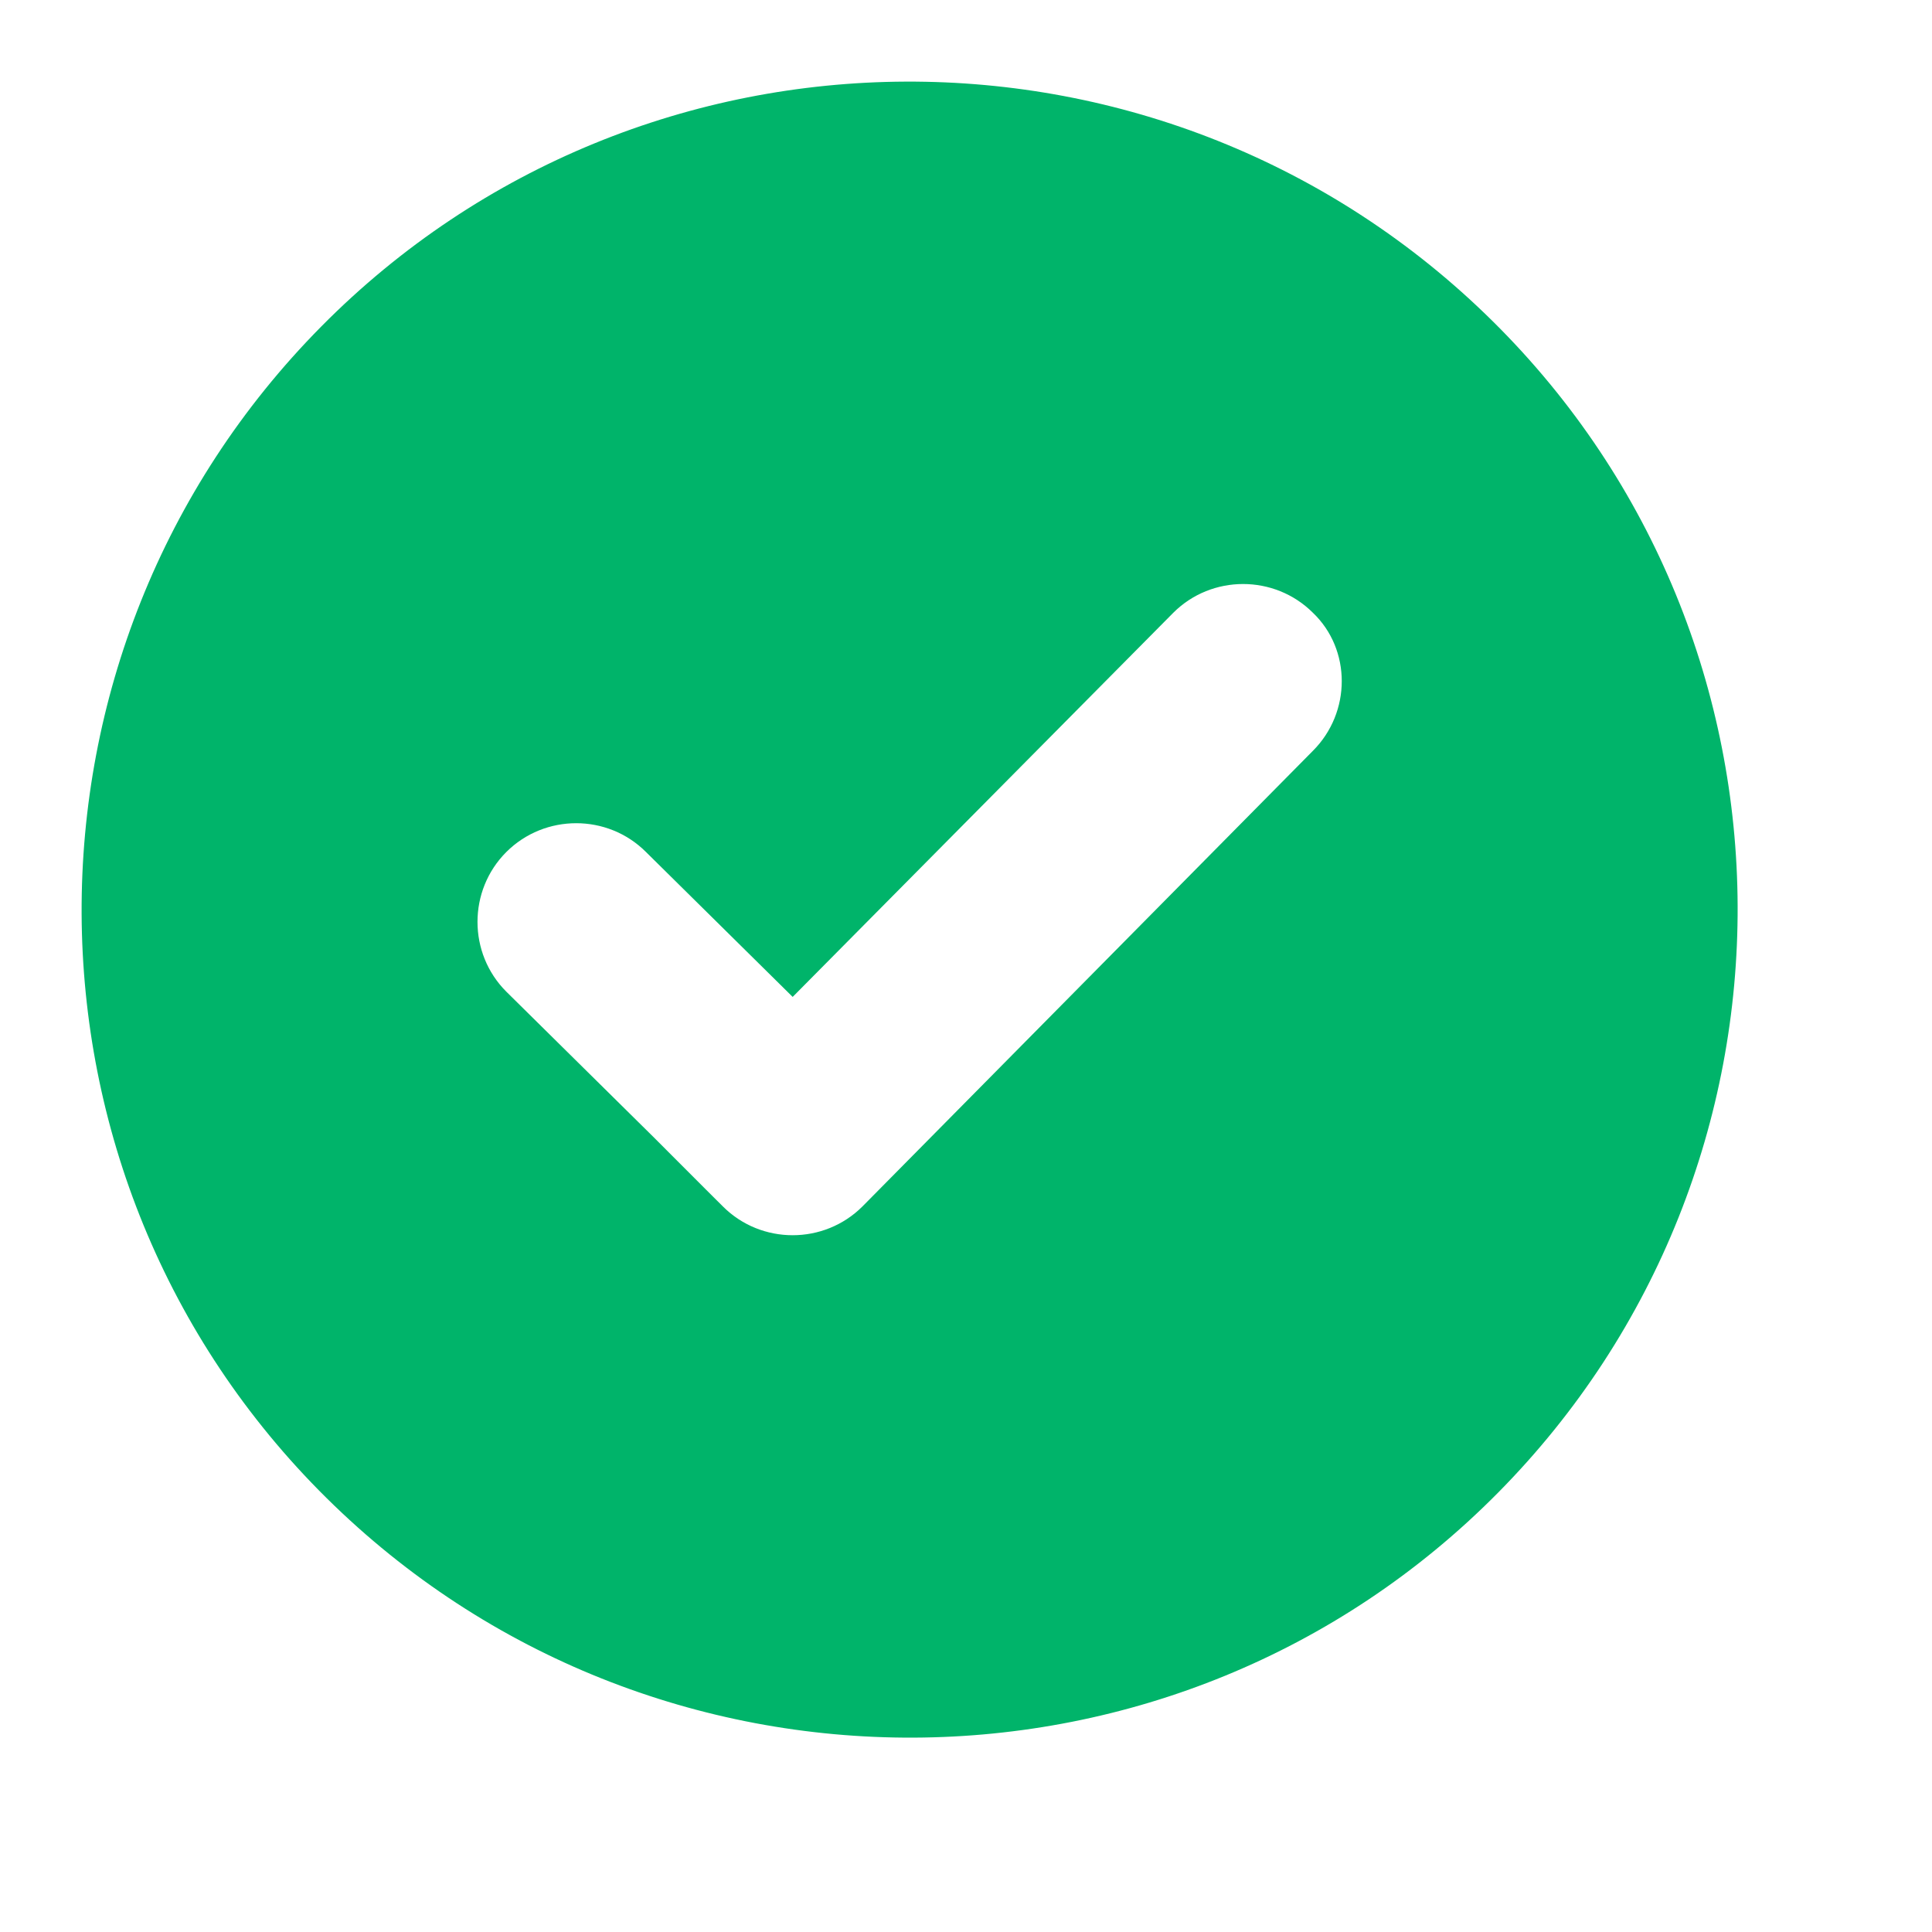 <?xml version="1.0" encoding="utf-8" ?>
<svg xmlns="http://www.w3.org/2000/svg" xmlns:xlink="http://www.w3.org/1999/xlink" width="28" height="28">
	<path fill="#00B46A" transform="translate(1.183 1.183)" d="M3.473 3.549C-1.183 8.255 -1.158 15.871 3.549 20.527C8.255 25.183 15.871 25.158 20.527 20.451C25.183 15.745 25.158 8.129 20.451 3.473C15.745 -1.183 8.129 -1.158 3.473 3.549ZM17.845 9.698L11.317 16.301C10.76 16.858 9.849 16.858 9.293 16.301L9.04 16.049L8.281 15.289L6.155 13.189C5.598 12.633 5.598 11.722 6.155 11.165C6.712 10.609 7.623 10.608 8.179 11.165L10.305 13.265L15.821 7.698C16.377 7.142 17.288 7.142 17.845 7.698C18.402 8.23 18.402 9.141 17.845 9.698L17.845 9.698Z"/>
</svg>
